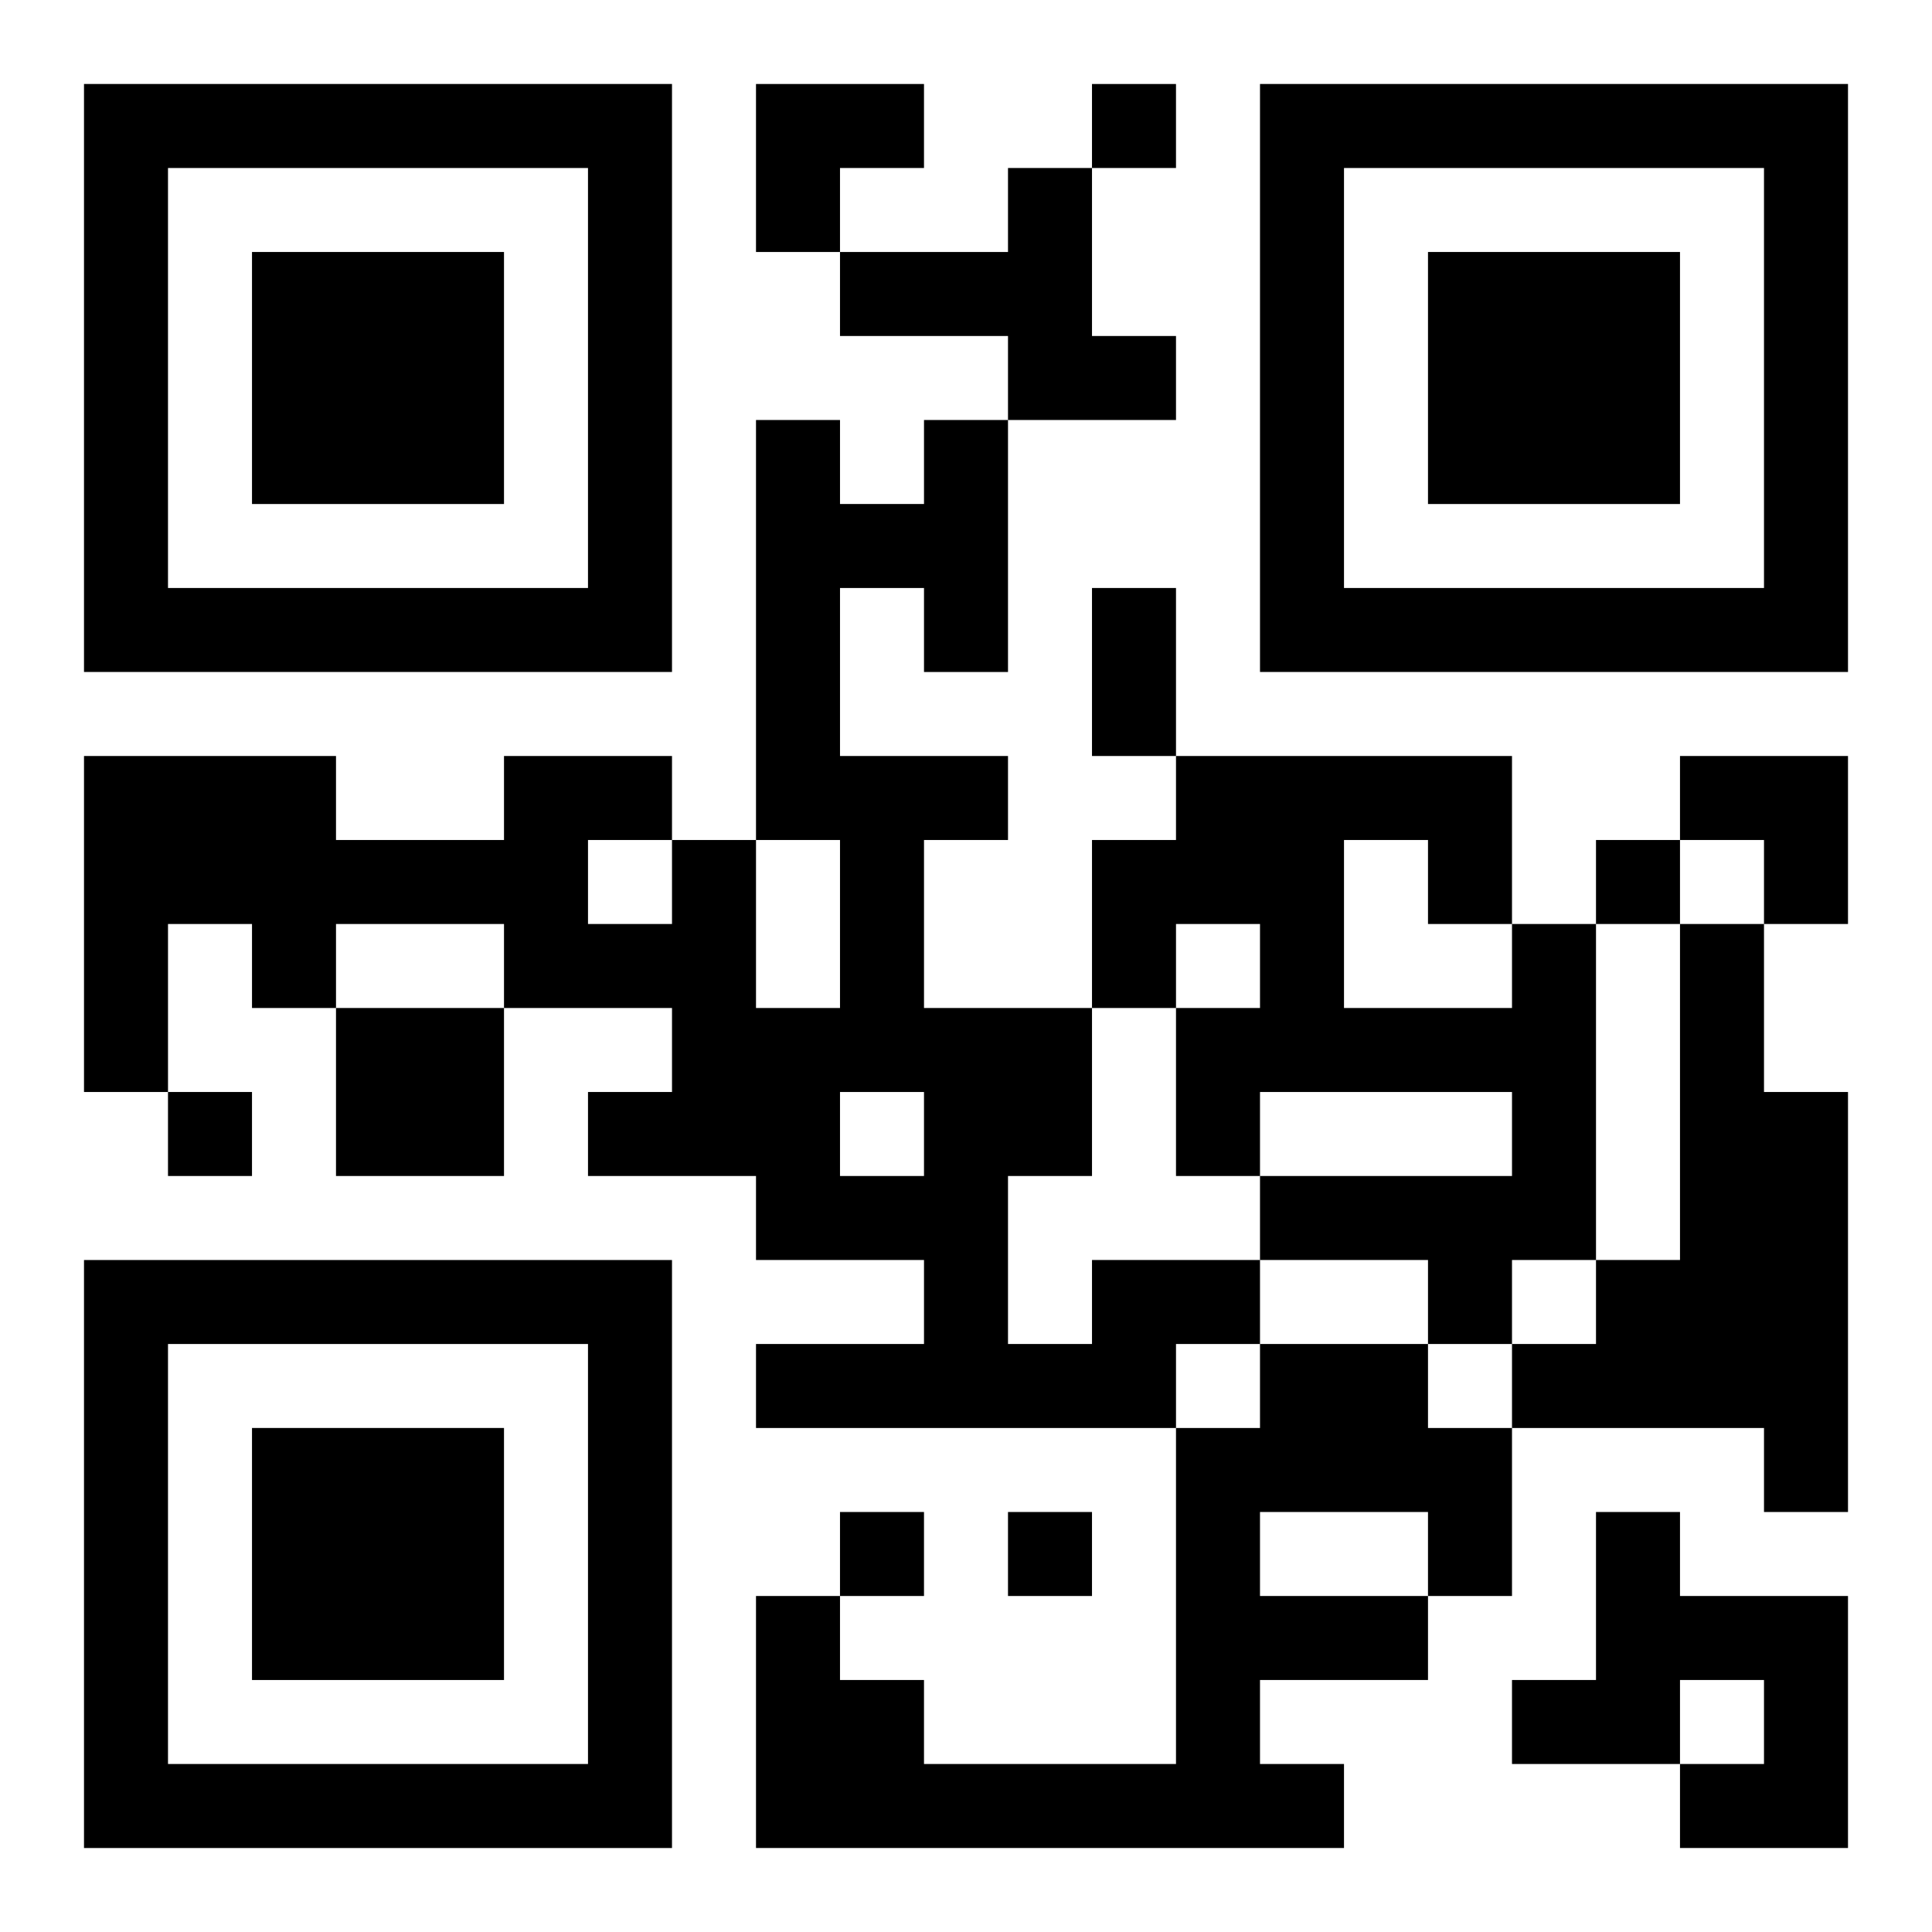 <?xml version="1.0" encoding="UTF-8"?>
<svg width="250" height="250" baseProfile="full" version="1.1" viewBox="-1 -1 23 23" xmlns="http://www.w3.org/2000/svg" xmlns:xlink="http://www.w3.org/1999/xlink"><symbol id="a"><path d="m0 7v7h7v-7h-7zm1 1h5v5h-5v-5zm1 1v3h3v-3h-3z"/></symbol><use y="-7" xlink:href="#a"/><use y="7" xlink:href="#a"/><use x="14" y="-7" xlink:href="#a"/><path d="m11 1h1v2h1v1h-2v-1h-2v-1h2v-1m6 9h1v4h-1v1h-1v-1h-2v-1h3v-1h-3v1h-1v-2h1v-1h-1v1h-1v-2h1v-1h4v2m-2-1v2h2v-1h-1v-1h-1m4 1h1v2h1v5h-1v-1h-3v-1h1v-1h1v-4m-16 1h2v2h-2v-2m9 3h2v1h-1v1h-5v-1h2v-1h-2v-1h-2v-1h1v-1h-2v-1h-2v1h-1v-1h-1v2h-1v-4h3v1h2v-1h2v1h1v2h1v-2h-1v-5h1v1h1v-1h1v3h-1v-1h-1v2h2v1h-1v2h2v2h-1v2h1v-1m-6-5v1h1v-1h-1m3 3v1h1v-1h-1m5 3h2v1h1v2h-1v1h-2v1h1v1h-7v-3h1v1h1v1h3v-4h1v-1m0 2v1h2v-1h-2m4 0h1v1h2v3h-2v-1h1v-1h-1v1h-2v-1h1v-2m-6-17v1h1v-1h-1m6 9v1h1v-1h-1m-17 3v1h1v-1h-1m8 5v1h1v-1h-1m2 0v1h1v-1h-1m1-11h1v2h-1v-2m-4-6h2v1h-1v1h-1zm11 8h2v2h-1v-1h-1z"/></svg>
